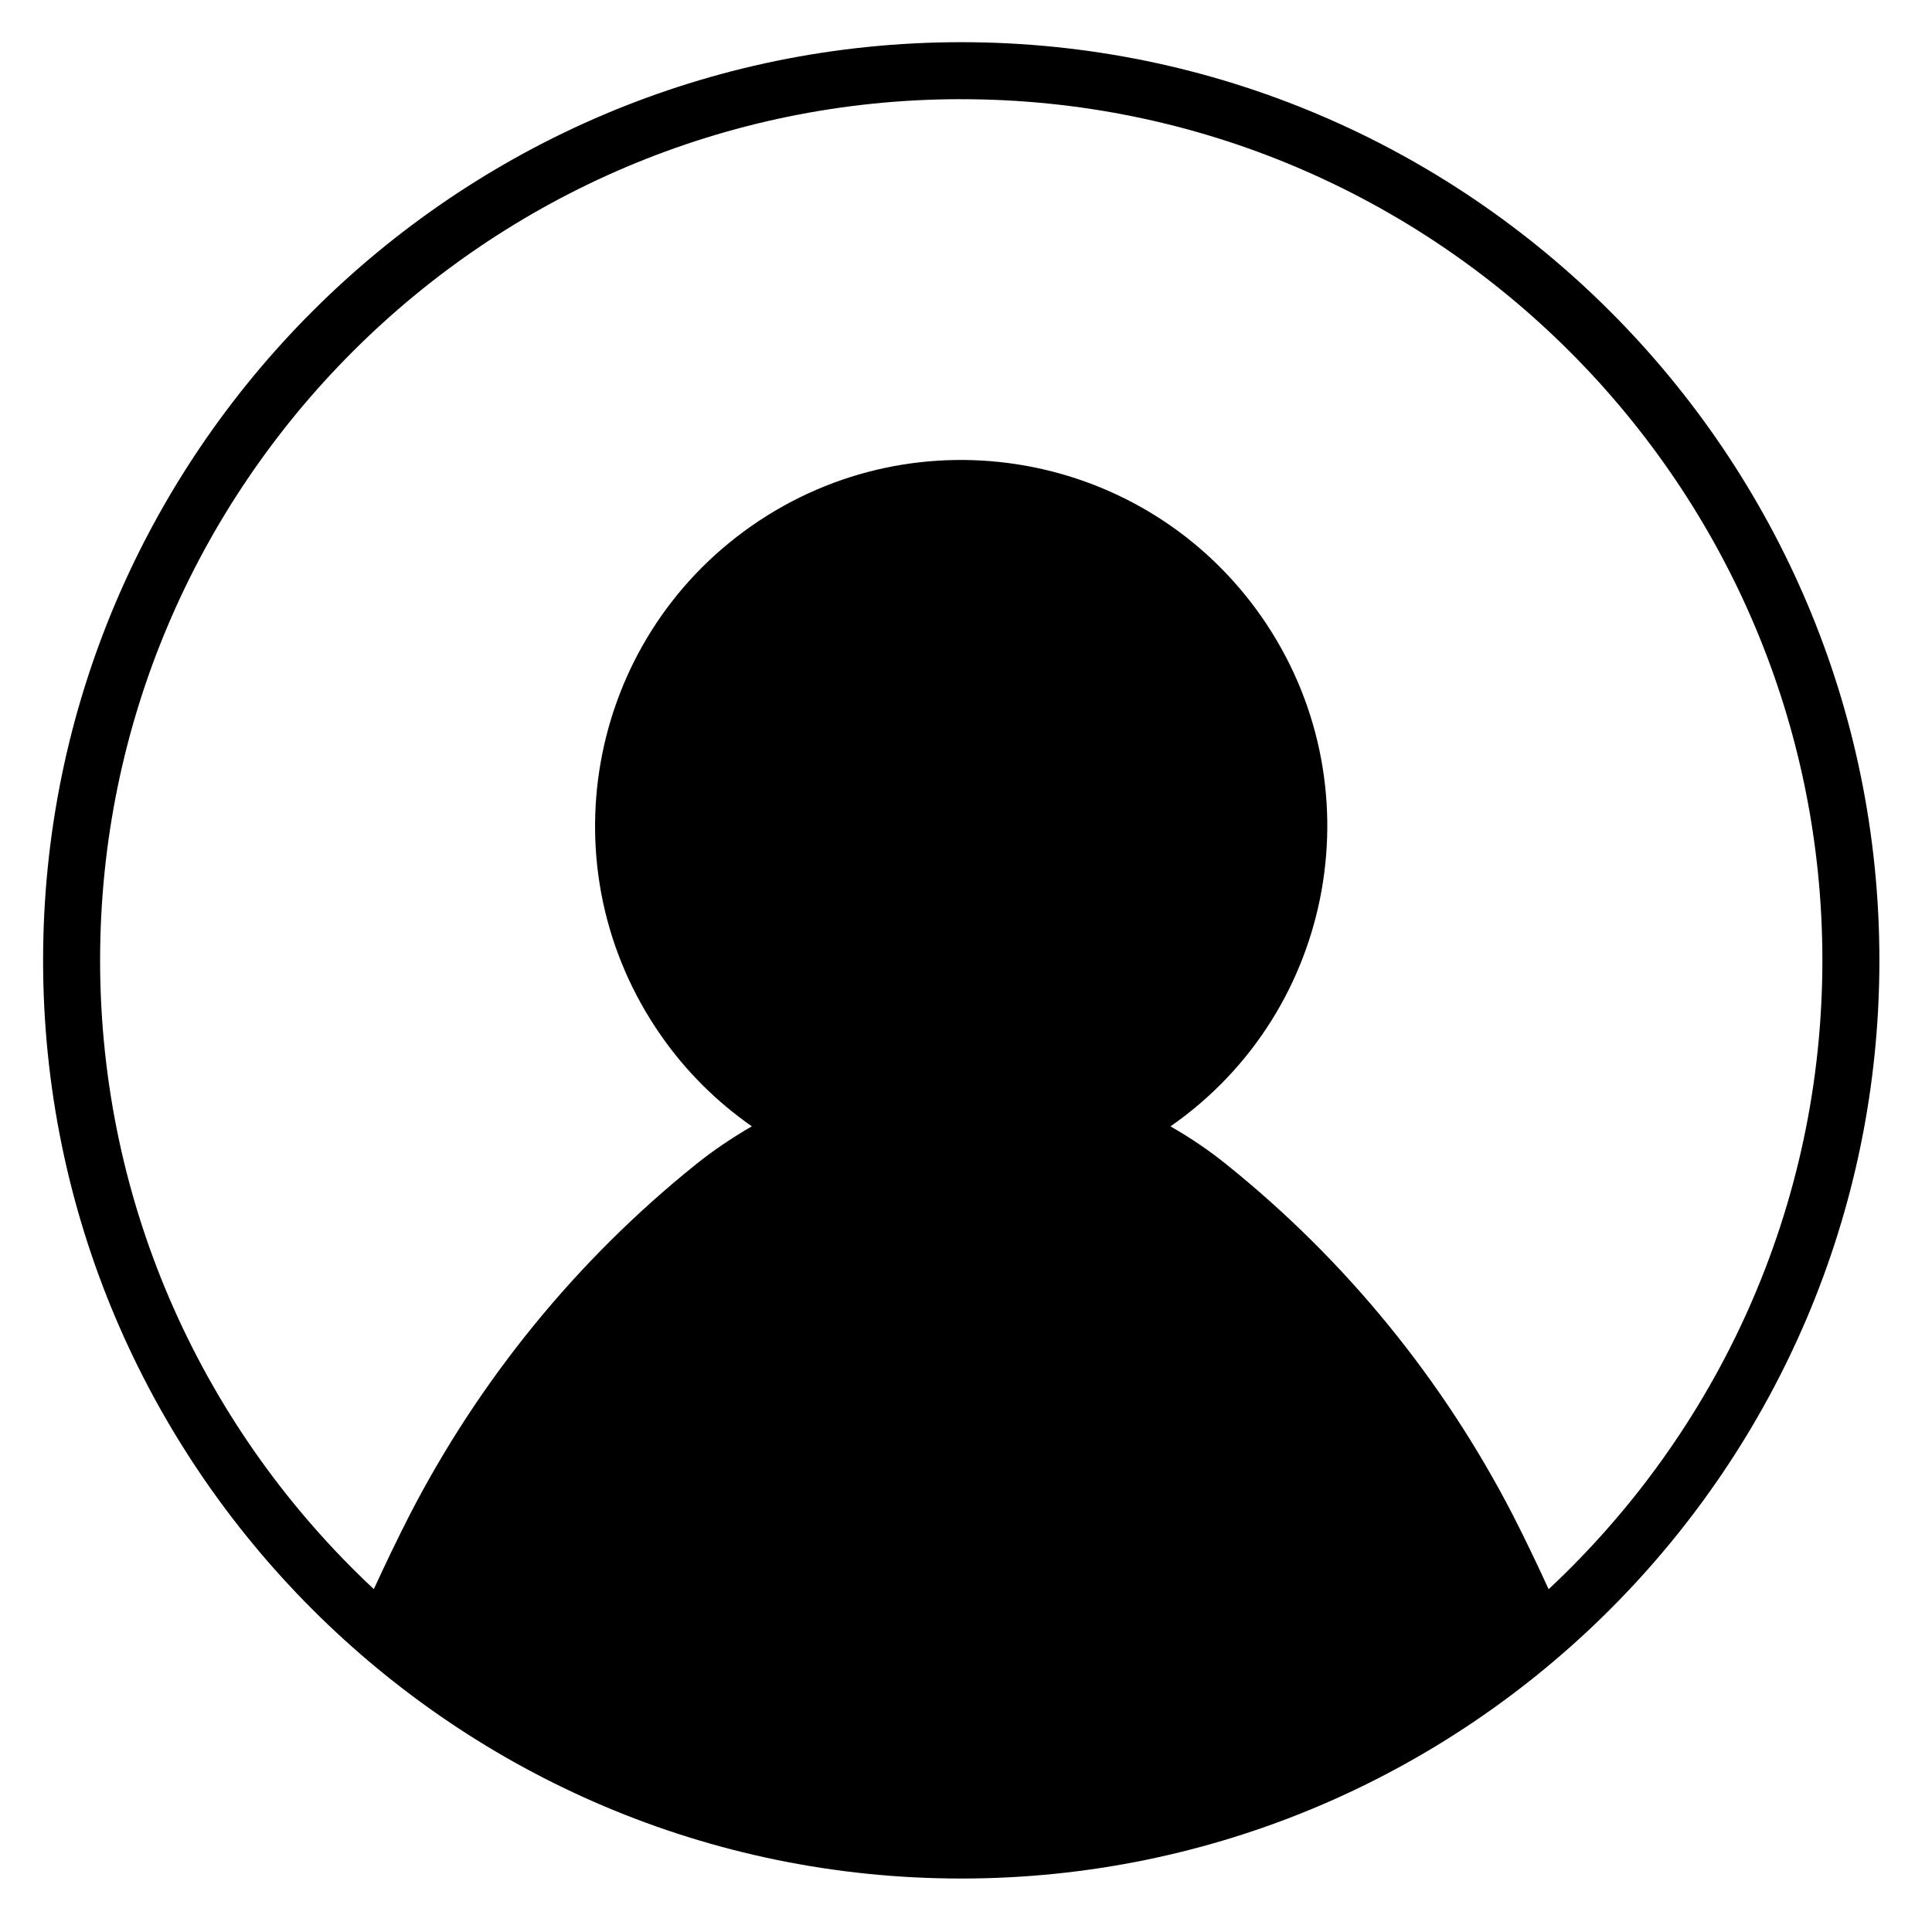 <?xml version="1.0" encoding="UTF-8"?>
<!-- The Best Svg Icon site in the world: iconSvg.co, Visit us! https://iconsvg.co -->
<svg fill="#000000" width="800px" height="800px" version="1.1" viewBox="144 144 512 512" xmlns="http://www.w3.org/2000/svg">
 <path d="m398.74 641.83c134.17 0 243.32-109.16 243.32-243.32 0.004-134.17-109.15-243.33-243.32-243.33-134.17 0-243.32 109.16-243.32 243.33 0 134.17 109.16 243.32 243.32 243.32zm0-471.54c125.84 0 228.21 102.38 228.21 228.21 0 65.711-27.957 124.98-72.547 166.66-3.019-6.586-6.137-13.121-9.438-19.578-18.5-35.895-44.281-67.539-75.77-92.852-4.684-3.82-9.723-7.203-15-10.23 43.969-30.621 54.75-91.078 24.129-135.05-30.66-43.969-91.117-54.75-135.08-24.129-43.969 30.66-54.75 91.117-24.086 135.08 6.535 9.406 14.723 17.551 24.086 24.086-5.234 3.031-10.273 6.414-15 10.23-31.449 25.305-57.227 56.957-75.727 92.852-3.293 6.449-6.418 12.984-9.453 19.562-44.586-41.676-72.535-100.94-72.535-166.65 0.004-125.82 102.38-228.2 228.21-228.2z"/>
</svg>